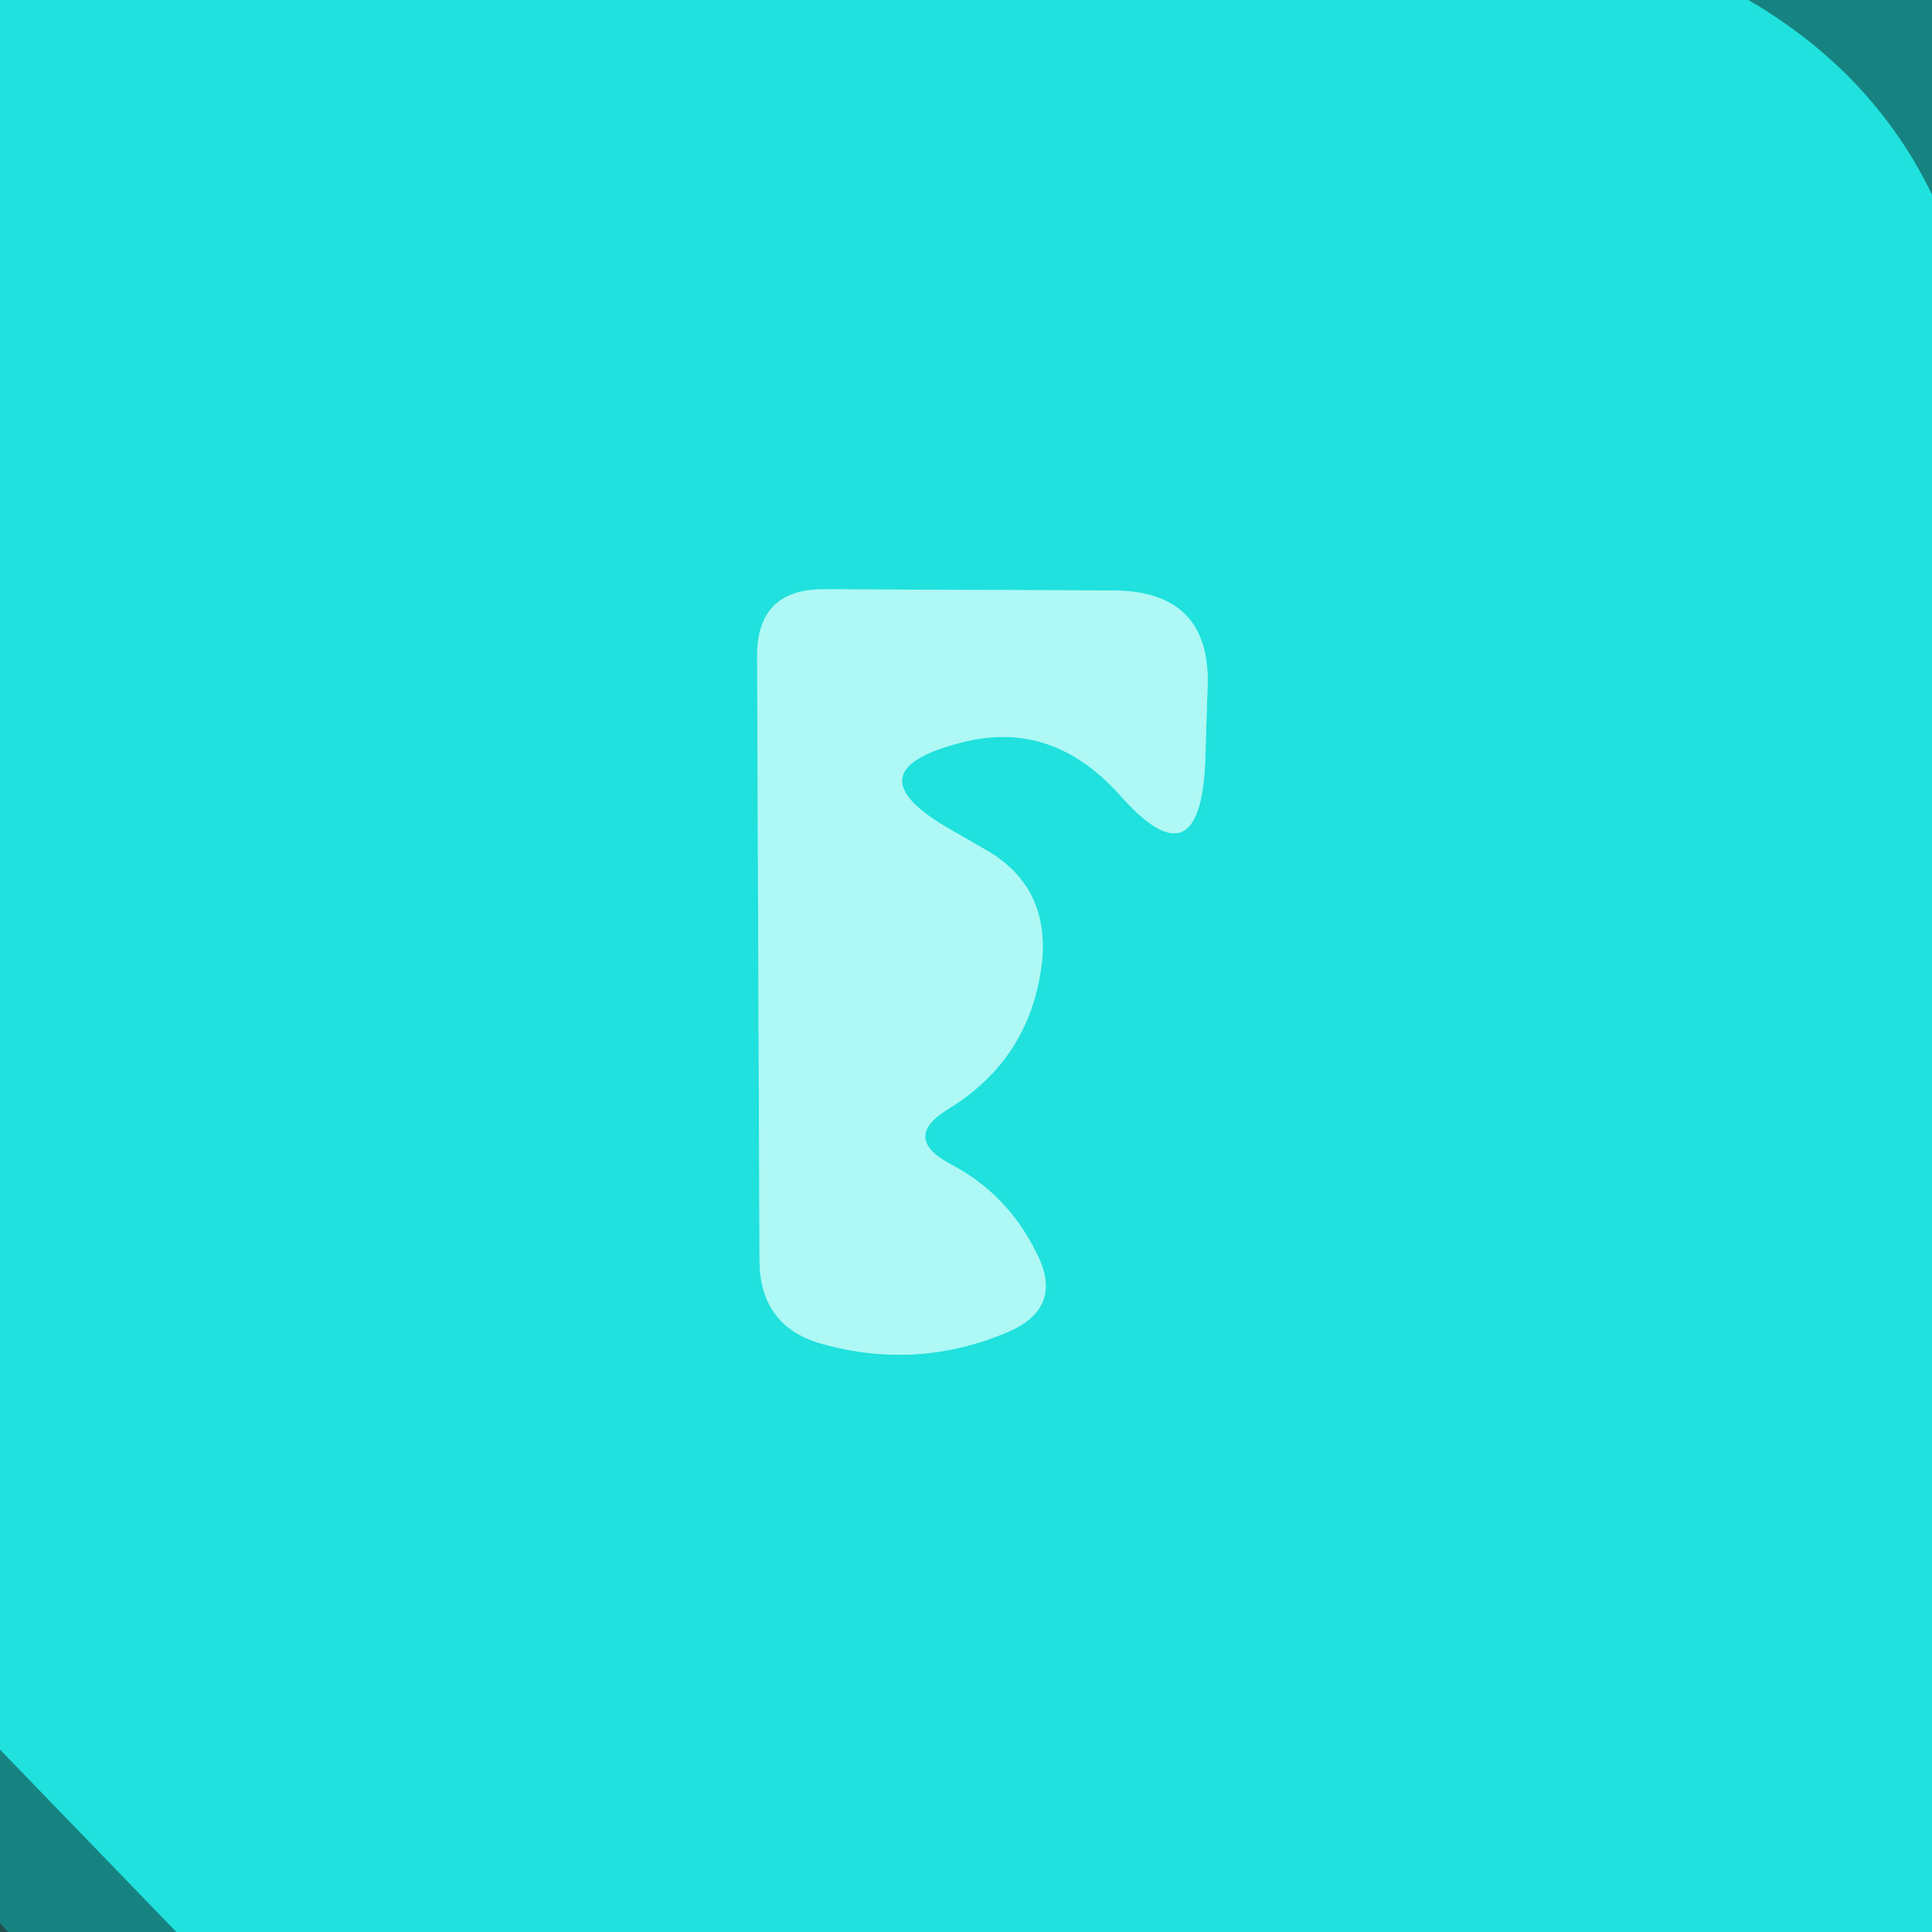 <?xml version="1.0" encoding="UTF-8" standalone="no"?>
<!DOCTYPE svg PUBLIC "-//W3C//DTD SVG 1.1//EN" "http://www.w3.org/Graphics/SVG/1.1/DTD/svg11.dtd">
<svg xmlns="http://www.w3.org/2000/svg" version="1.1" viewBox="0.00 0.00 16.00 16.00">
<rect x="0.00" y="0.00" width="16.00" height="16.00" fill="#333333" stroke="none"/>
<g stroke-width="2.00" fill="none" stroke-linecap="butt">
<path stroke="#1abbb8" stroke-opacity="0.745" vector-effect="non-scaling-stroke" d="
  M 14.48 0.00
  Q 15.51 0.60 16.00 1.61"
/>
<path stroke="#1abbb8" stroke-opacity="0.745" vector-effect="non-scaling-stroke" d="
  M 1.46 16.00
  L 0.00 14.49"
/>
<path stroke="#67ede9" vector-effect="non-scaling-stroke" d="
  M 7.86 9.18
  Q 8.54 8.76 8.63 7.96
  Q 8.69 7.33 8.15 7.03
  L 7.89 6.88
  Q 7.00 6.38 8.00 6.14
  Q 8.72 5.97 9.27 6.58
  Q 9.93 7.33 9.98 6.33
  L 10.00 5.71
  Q 10.04 4.89 9.21 4.89
  L 6.82 4.88
  Q 6.27 4.88 6.27 5.43
  L 6.29 10.45
  Q 6.30 10.99 6.81 11.13
  Q 7.60 11.35 8.35 11.03
  Q 8.81 10.83 8.59 10.39
  Q 8.35 9.89 7.87 9.64
  Q 7.46 9.42 7.86 9.18"
/>
</g>
<path fill="#20e1dd" d="
  M 0.00 0.00
  L 14.48 0.00
  Q 15.51 0.60 16.00 1.61
  L 16.00 16.00
  L 1.46 16.00
  L 0.00 14.49
  L 0.00 0.00
  Z
  M 7.86 9.18
  Q 8.54 8.76 8.63 7.96
  Q 8.69 7.33 8.15 7.03
  L 7.89 6.88
  Q 7.00 6.38 8.00 6.14
  Q 8.72 5.97 9.27 6.58
  Q 9.93 7.33 9.98 6.33
  L 10.00 5.71
  Q 10.04 4.89 9.21 4.89
  L 6.82 4.88
  Q 6.27 4.88 6.27 5.43
  L 6.29 10.45
  Q 6.30 10.99 6.81 11.13
  Q 7.60 11.35 8.35 11.03
  Q 8.81 10.83 8.59 10.39
  Q 8.35 9.89 7.87 9.64
  Q 7.46 9.42 7.86 9.18
  Z"
/>
<path fill="#0f6e6c" fill-opacity="0.486" d="
  M 14.48 0.00
  L 16.00 0.00
  L 16.00 1.61
  Q 15.51 0.60 14.48 0.00
  Z"
/>
<path fill="#aef8f5" d="
  M 7.87 9.64
  Q 8.35 9.89 8.59 10.39
  Q 8.81 10.83 8.35 11.03
  Q 7.60 11.35 6.81 11.13
  Q 6.30 10.99 6.29 10.45
  L 6.27 5.43
  Q 6.27 4.88 6.82 4.88
  L 9.21 4.89
  Q 10.04 4.89 10.00 5.71
  L 9.98 6.33
  Q 9.93 7.33 9.27 6.58
  Q 8.72 5.97 8.00 6.14
  Q 7.00 6.38 7.89 6.88
  L 8.15 7.03
  Q 8.69 7.33 8.63 7.96
  Q 8.54 8.76 7.86 9.18
  Q 7.46 9.42 7.87 9.64
  Z"
/>
<path fill="#0f6e6c" fill-opacity="0.486" d="
  M 0.00 14.49
  L 1.46 16.00
  L 0.00 16.00
  L 0.00 14.49
  Z"
/>
</svg>
